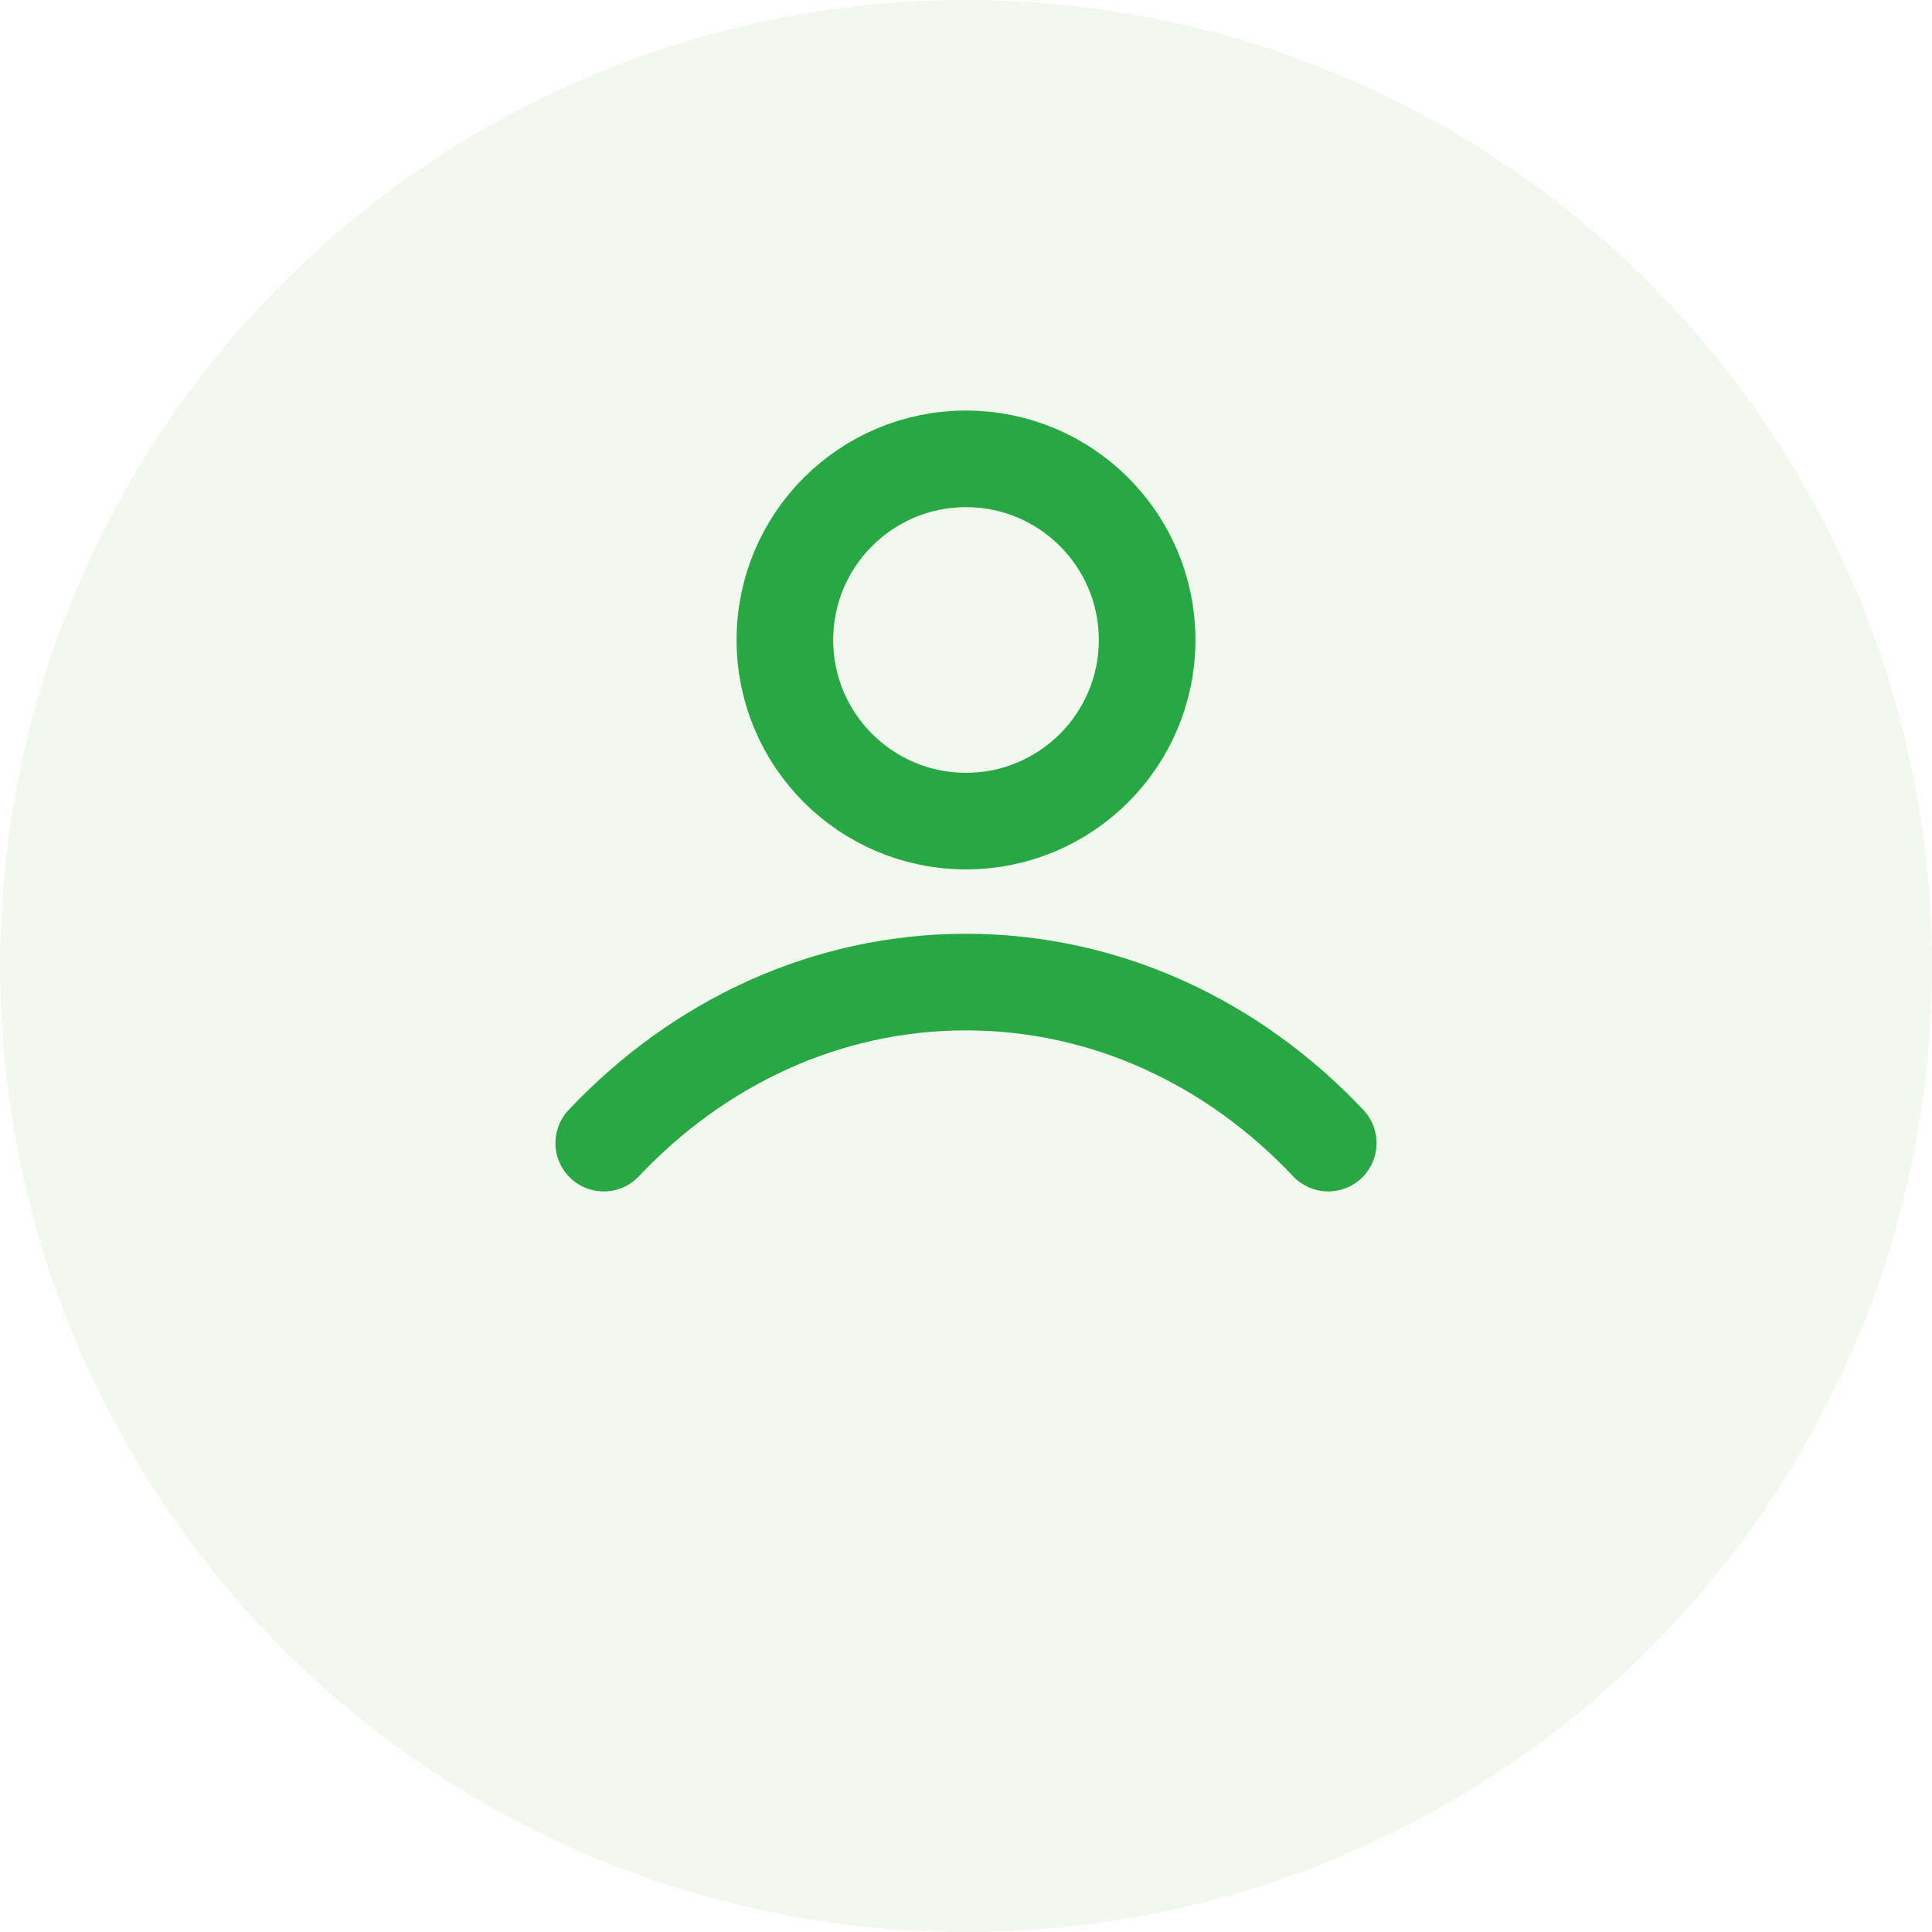 <svg width="40" height="40" viewBox="0 0 40 40" fill="none" xmlns="http://www.w3.org/2000/svg">
<circle opacity="0.1" cx="20" cy="20" r="20" fill="#78B946"/>
<path d="M12.5 23.667C14.447 21.602 17.089 20.333 20 20.333C22.911 20.333 25.553 21.602 27.5 23.667M23.75 13.25C23.75 15.321 22.071 17 20 17C17.929 17 16.25 15.321 16.25 13.25C16.25 11.179 17.929 9.5 20 9.5C22.071 9.5 23.75 11.179 23.75 13.25Z" stroke="#28A745" stroke-width="2" stroke-linecap="round" stroke-linejoin="round"/>
</svg>
